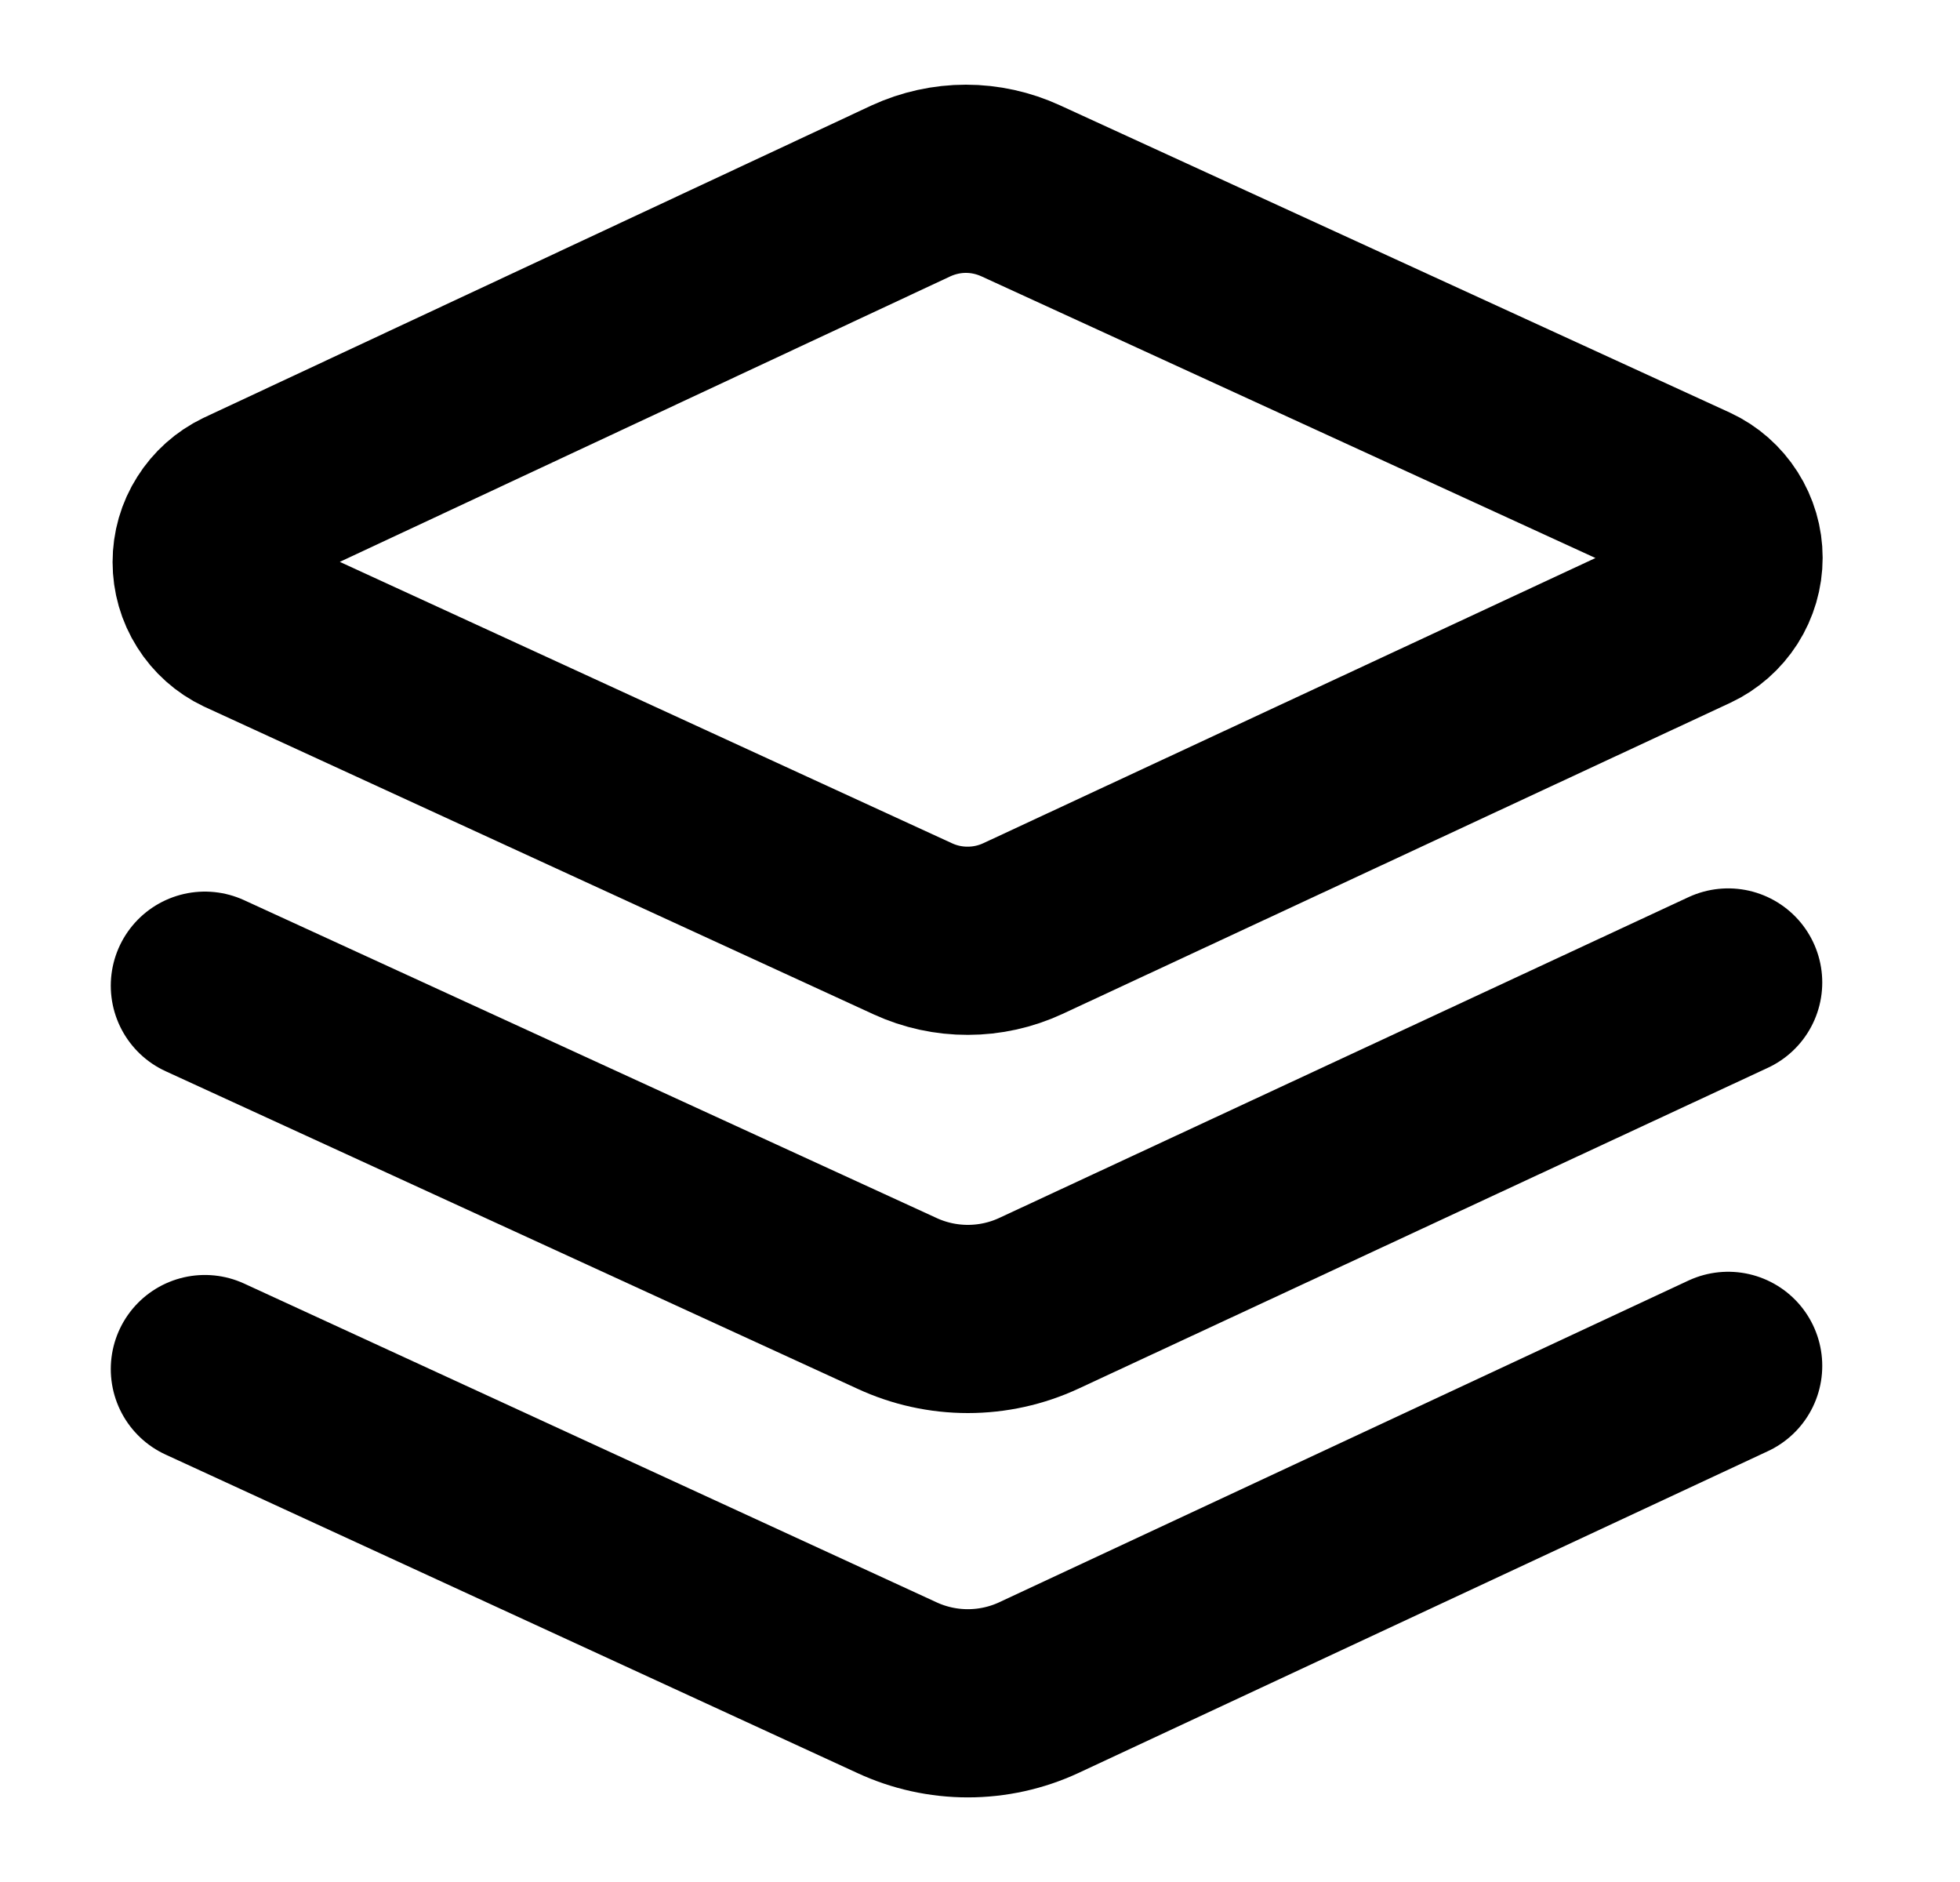 <svg width="25" height="24" viewBox="0 0 25 24" fill="none" xmlns="http://www.w3.org/2000/svg">
<path d="M11.644 11.845L3.112 7.924C2.969 7.856 2.849 7.749 2.765 7.615C2.68 7.481 2.636 7.326 2.636 7.168C2.636 7.01 2.68 6.855 2.765 6.722C2.849 6.588 2.969 6.481 3.112 6.412L11.62 2.434C11.84 2.333 12.079 2.28 12.32 2.28C12.562 2.28 12.8 2.333 13.02 2.434L21.563 6.352C21.708 6.419 21.83 6.527 21.916 6.662C22.002 6.797 22.048 6.953 22.048 7.113C22.048 7.273 22.002 7.43 21.916 7.565C21.83 7.699 21.708 7.807 21.563 7.875L13.046 11.842C12.826 11.944 12.587 11.997 12.345 11.997C12.103 11.998 11.864 11.946 11.644 11.845Z" stroke="black" stroke-width="2.4" stroke-linecap="round" stroke-linejoin="round"/>
<path d="M22.043 12.529L13.251 16.62C12.967 16.752 12.658 16.82 12.345 16.82C12.032 16.82 11.723 16.752 11.439 16.62L2.613 12.57" stroke="black" stroke-width="2.4" stroke-linecap="round" stroke-linejoin="round"/>
<path d="M22.043 17.418L13.251 21.521C12.967 21.653 12.658 21.721 12.345 21.721C12.032 21.721 11.723 21.653 11.439 21.521L2.613 17.459" stroke="black" stroke-width="2.4" stroke-linecap="round" stroke-linejoin="round"/>
</svg>
